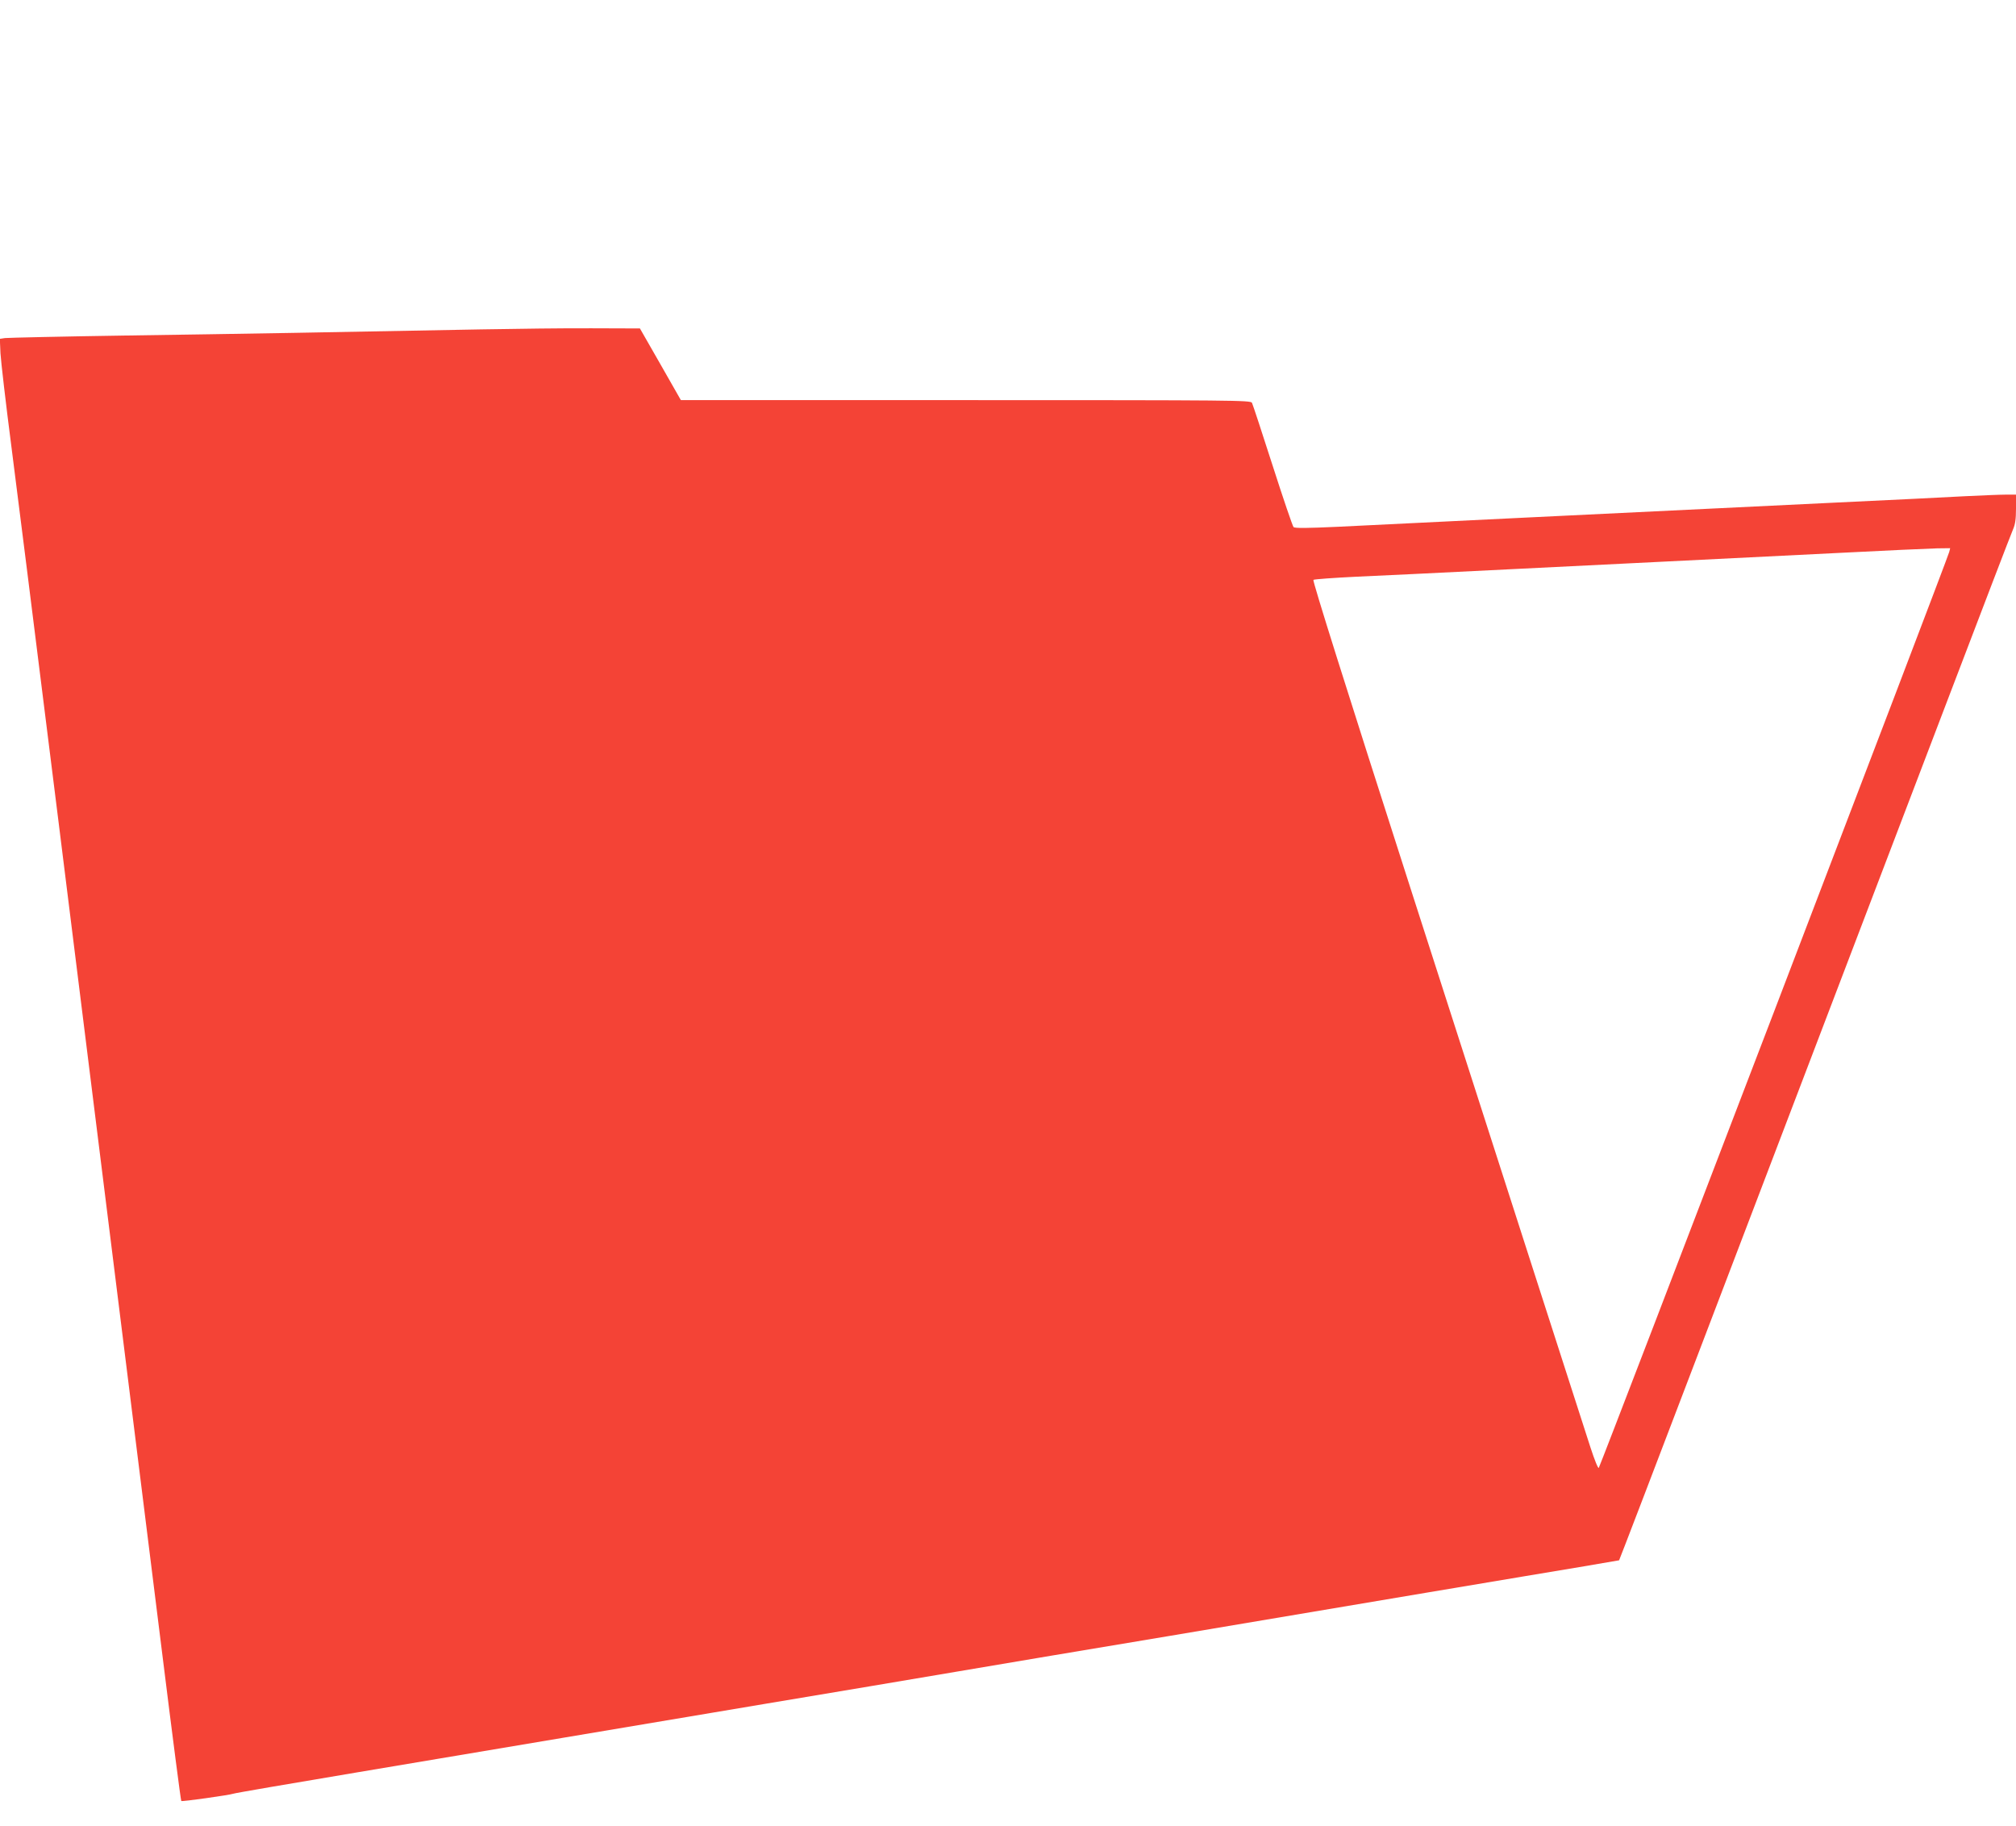 <?xml version="1.0" standalone="no"?>
<!DOCTYPE svg PUBLIC "-//W3C//DTD SVG 20010904//EN"
 "http://www.w3.org/TR/2001/REC-SVG-20010904/DTD/svg10.dtd">
<svg version="1.0" xmlns="http://www.w3.org/2000/svg"
 width="1280pt" height="1159pt" viewBox="0 0 1280 1159"
 preserveAspectRatio="xMidYMid meet">
<g transform="translate(0,1159) scale(0.1,-0.1)"
fill="#f44336" stroke="none">
<path d="M3055 9499 c-863 -17 -1561 -29 -2260 -39 -402 -6 -745 -14 -763 -16
l-33 -5 4 -92 c3 -51 34 -319 70 -597 55 -422 423 -3369 960 -7682 62 -499
115 -909 118 -911 5 -5 308 38 329 46 8 4 366 65 795 137 429 72 1019 171
1310 220 292 49 868 146 1280 215 413 69 962 161 1220 205 259 44 859 145
1335 224 476 80 1214 204 1640 276 426 71 875 147 998 167 l222 38 39 100 c35
88 504 1318 2048 5365 217 569 403 1055 414 1079 14 32 19 66 19 132 l0 89
-66 0 c-36 0 -152 -5 -257 -10 -106 -6 -471 -24 -812 -40 -1327 -64 -2913
-141 -3170 -154 -196 -9 -273 -10 -282 -2 -6 6 -66 182 -133 391 -67 209 -126
388 -131 398 -9 16 -106 17 -1818 17 l-1808 0 -130 228 -130 227 -304 1 c-167
1 -484 -3 -704 -7z m9321 -1413 c-12 -48 -2205 -5777 -2225 -5814 -4 -7 -27
50 -53 130 -77 237 -485 1506 -1145 3557 -406 1263 -621 1946 -614 1950 6 4
129 13 273 20 145 6 526 25 848 41 322 16 821 41 1110 55 289 14 777 39 1085
54 308 16 598 29 644 30 l83 1 -6 -24z"/>
</g>
</svg>
